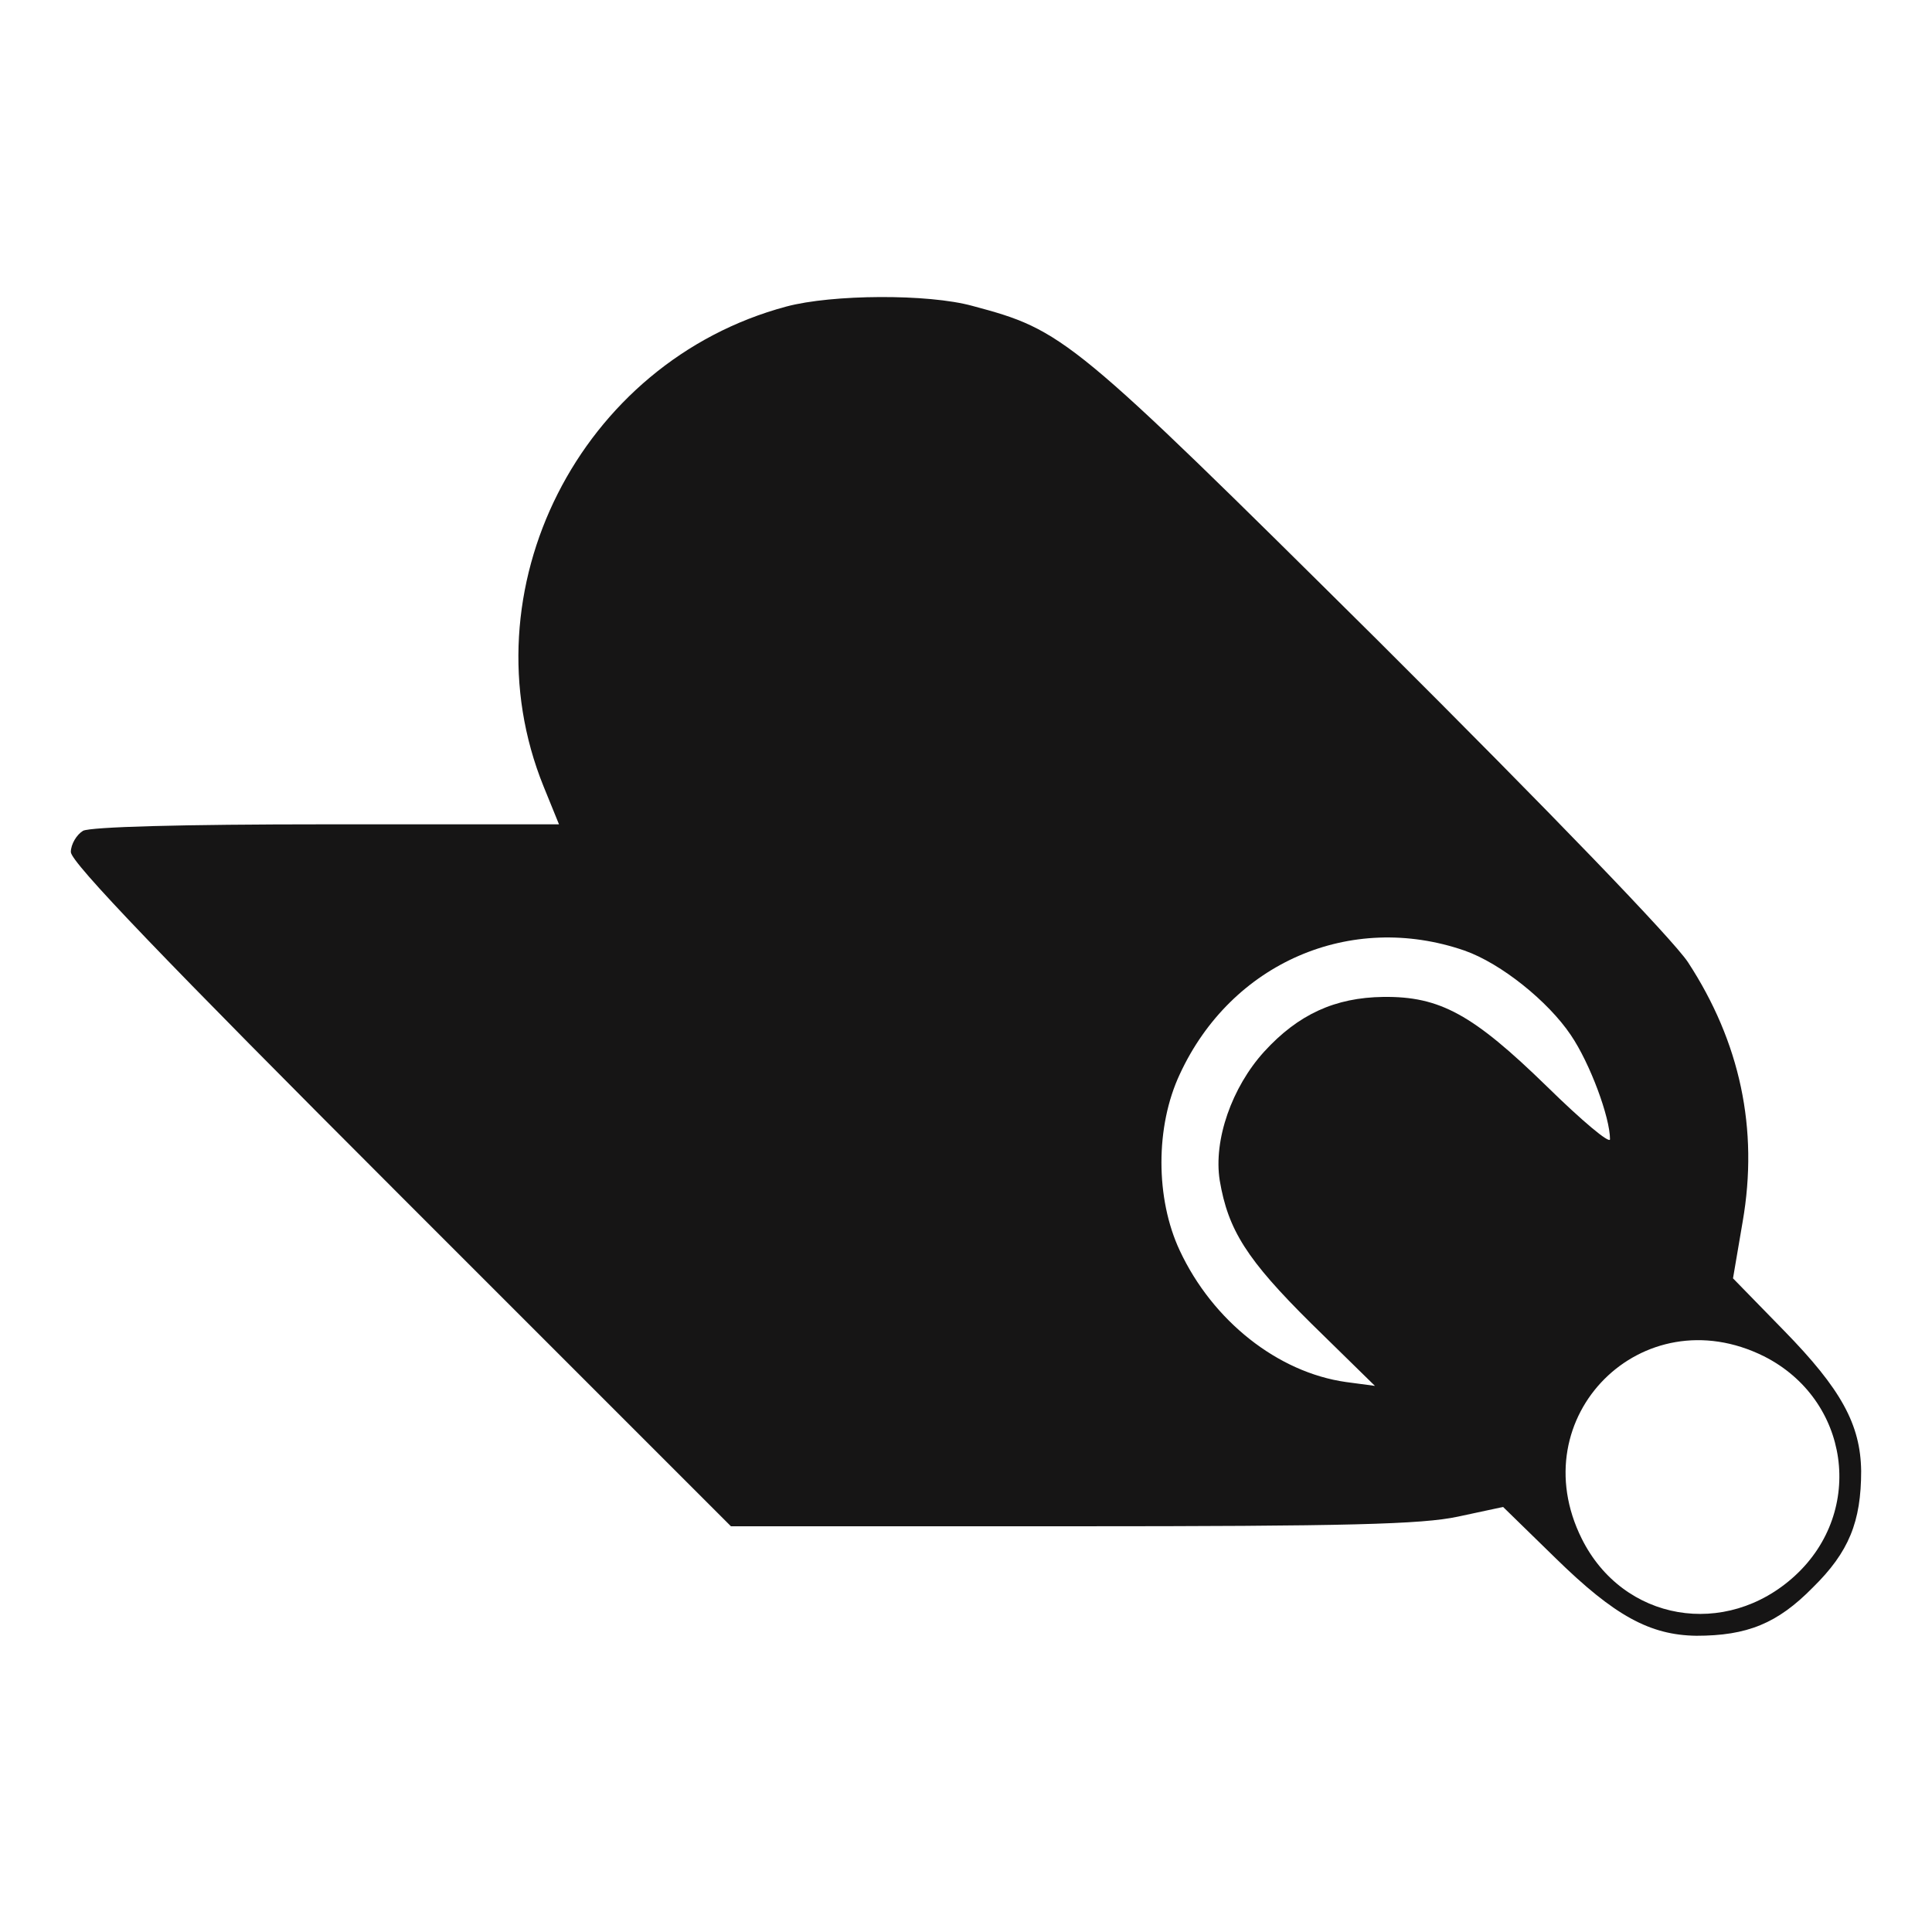 <svg version="1.0" xmlns="http://www.w3.org/2000/svg"
 width="300pt" height="300pt" viewBox="0 0 300 300"
 preserveAspectRatio="xMidYMid meet">

<g transform="translate(0,300) scale(0.1,-0.1)"
fill="#161515" stroke="none">
<path d="M1221 2524 c-321 -86 -500 -441 -377 -745 l24 -59 -360 0 c-229 0
-366 -4 -379 -10 -10 -6 -19 -21 -19 -33 0 -16 144 -166 513 -535 l512 -512
530 0 c428 0 543 3 599 15 l70 15 82 -80 c91 -89 146 -119 218 -120 79 0 126
19 181 75 56 55 75 102 75 181 -1 72 -31 127 -120 218 l-79 81 15 88 c25 144
-4 279 -85 403 -24 36 -212 231 -482 500 -477 473 -487 481 -629 519 -69 19
-218 18 -289 -1z m1053 -1000 c57 -20 130 -79 165 -131 30 -44 61 -128 61
-162 0 -8 -44 29 -98 82 -115 112 -166 140 -254 139 -75 -1 -132 -27 -185 -85
-50 -55 -79 -137 -69 -200 13 -77 42 -123 142 -222 l99 -97 -45 6 c-106 15
-207 95 -258 204 -38 81 -38 193 0 274 80 173 265 253 442 192z m465 -630
c133 -67 158 -240 48 -341 -107 -98 -267 -71 -331 58 -94 189 94 377 283 283z"/>
</g>
</svg>
